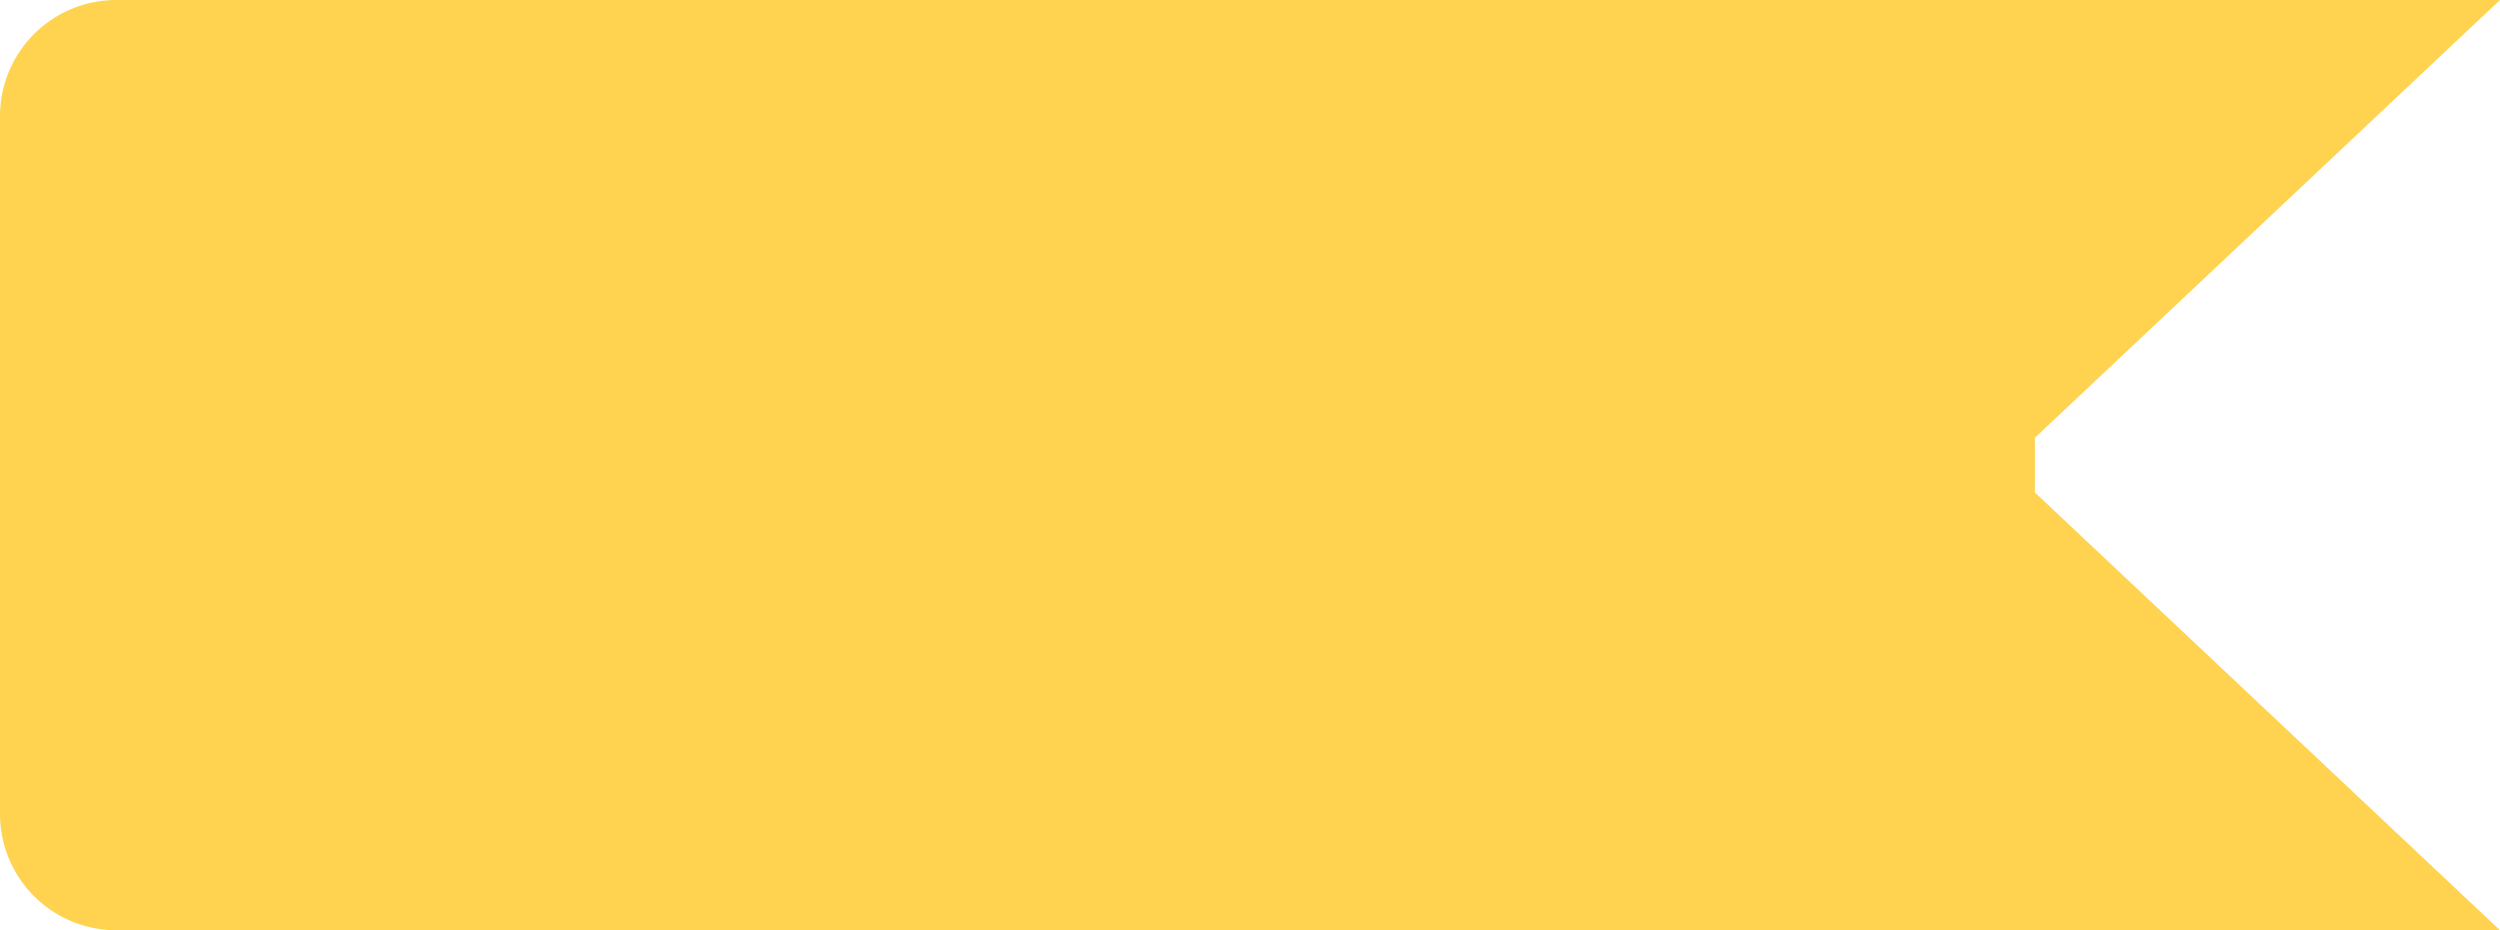 <svg xmlns="http://www.w3.org/2000/svg" width="86" height="32" viewBox="0 0 86 32">
    <path fill="#FFD34F" fill-rule="evenodd" d="M41 0h45L70 15.059v1.882L86 32H4a4 4 0 0 1-4-4V4a4 4 0 0 1 4-4h37z"/>
</svg>

